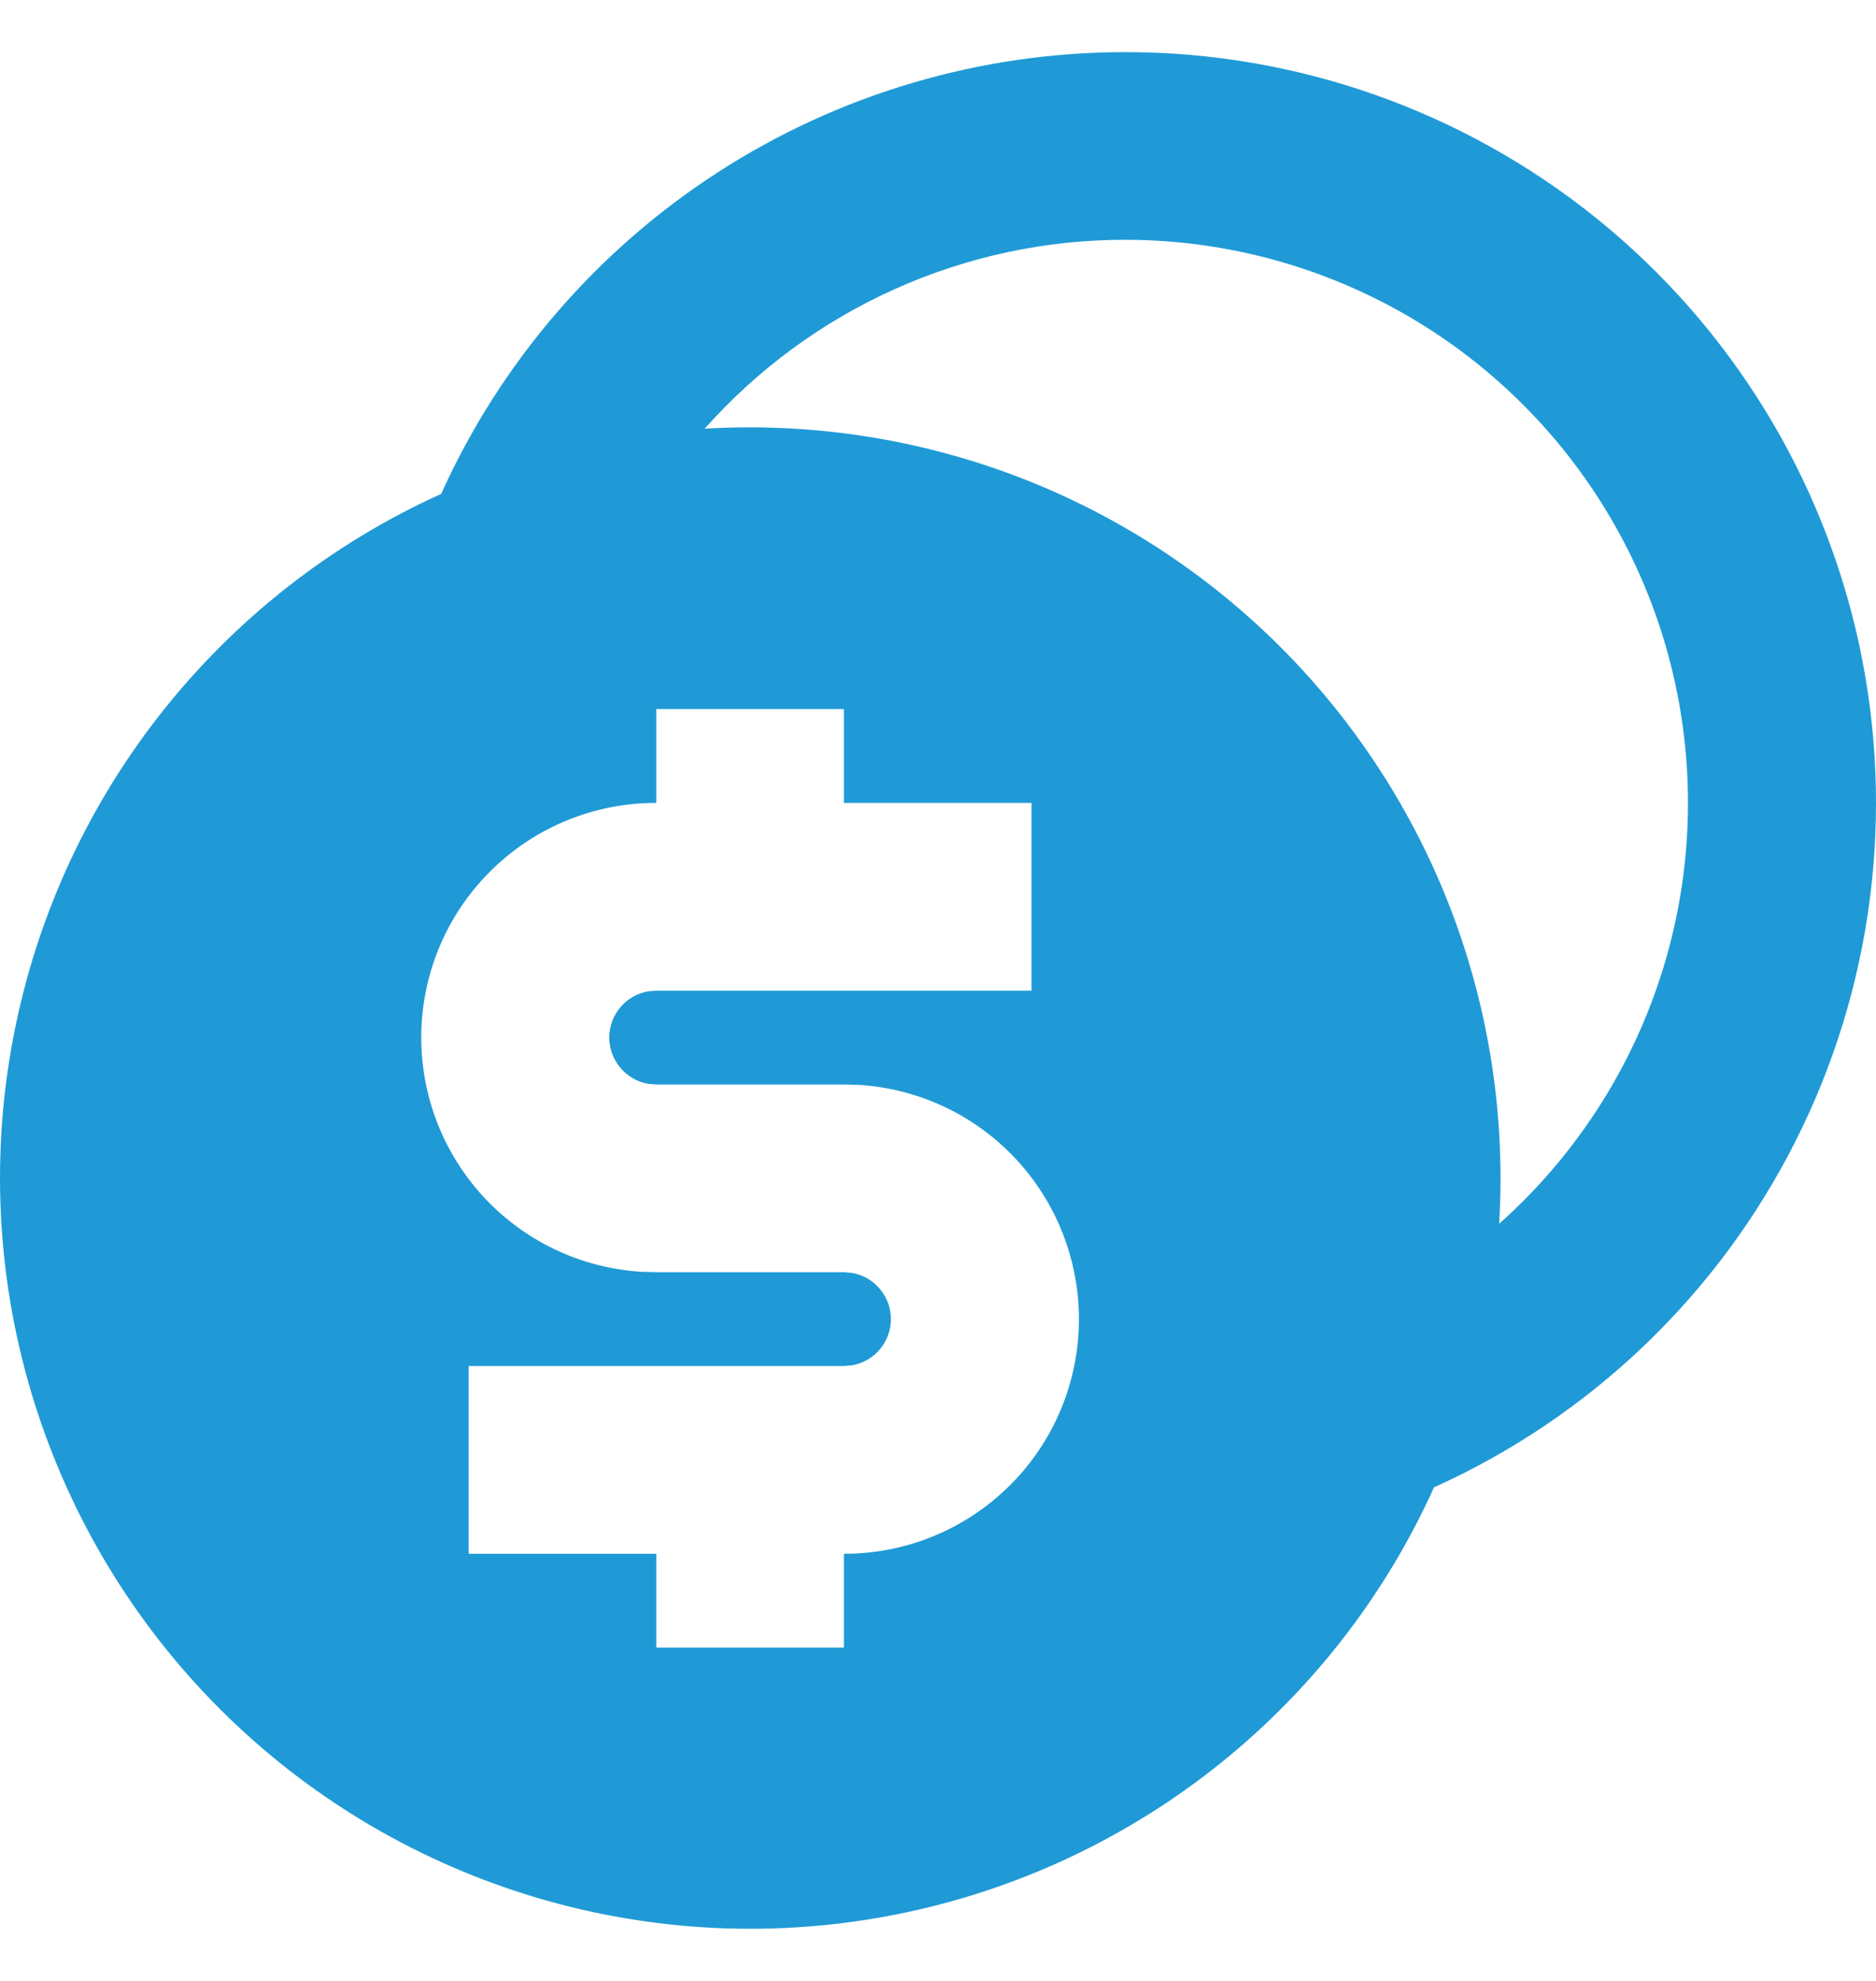 <svg width="18" height="19" viewBox="0 0 18 19" fill="none" xmlns="http://www.w3.org/2000/svg">
<path d="M10.797 0.5C12.444 0.499 14.041 1.063 15.323 2.098C16.604 3.133 17.492 4.576 17.839 6.186C18.185 7.796 17.97 9.477 17.227 10.947C16.485 12.418 15.261 13.589 13.759 14.266C13.28 15.328 12.55 16.257 11.632 16.974C10.714 17.691 9.636 18.174 8.491 18.383C7.345 18.592 6.166 18.52 5.055 18.173C3.943 17.826 2.932 17.214 2.109 16.391C1.285 15.567 0.674 14.556 0.327 13.444C-0.02 12.332 -0.092 11.153 0.117 10.007C0.326 8.861 0.809 7.783 1.526 6.865C2.243 5.947 3.172 5.217 4.233 4.737C4.803 3.474 5.726 2.403 6.89 1.651C8.055 0.899 9.411 0.5 10.797 0.5ZM8.097 6.801H6.297V7.701C5.712 7.7 5.15 7.926 4.729 8.333C4.308 8.739 4.062 9.293 4.043 9.878C4.024 10.463 4.233 11.032 4.626 11.465C5.019 11.898 5.566 12.161 6.149 12.198L6.297 12.202H8.097L8.178 12.21C8.282 12.228 8.376 12.283 8.443 12.364C8.511 12.445 8.548 12.547 8.548 12.652C8.548 12.758 8.511 12.86 8.443 12.941C8.376 13.022 8.282 13.076 8.178 13.095L8.097 13.102H4.497V14.903H6.297V15.803H8.097V14.903C8.682 14.904 9.244 14.678 9.665 14.271C10.086 13.865 10.332 13.311 10.351 12.726C10.37 12.142 10.161 11.572 9.768 11.139C9.375 10.706 8.828 10.443 8.245 10.406L8.097 10.402H6.297L6.216 10.395C6.112 10.376 6.018 10.321 5.951 10.24C5.883 10.159 5.846 10.057 5.846 9.952C5.846 9.846 5.883 9.744 5.951 9.663C6.018 9.582 6.112 9.528 6.216 9.509L6.297 9.502H9.897V7.701H8.097V6.801ZM10.797 2.3C10.034 2.299 9.28 2.461 8.585 2.773C7.889 3.085 7.268 3.542 6.761 4.112C7.779 4.051 8.797 4.206 9.75 4.567C10.703 4.928 11.568 5.488 12.289 6.209C13.009 6.93 13.569 7.795 13.93 8.748C14.291 9.701 14.446 10.72 14.384 11.738C15.202 11.01 15.78 10.051 16.041 8.987C16.301 7.923 16.233 6.806 15.844 5.782C15.454 4.758 14.763 3.877 13.862 3.255C12.961 2.634 11.892 2.3 10.797 2.3Z" fill="#1F9AD6"/>
</svg>
